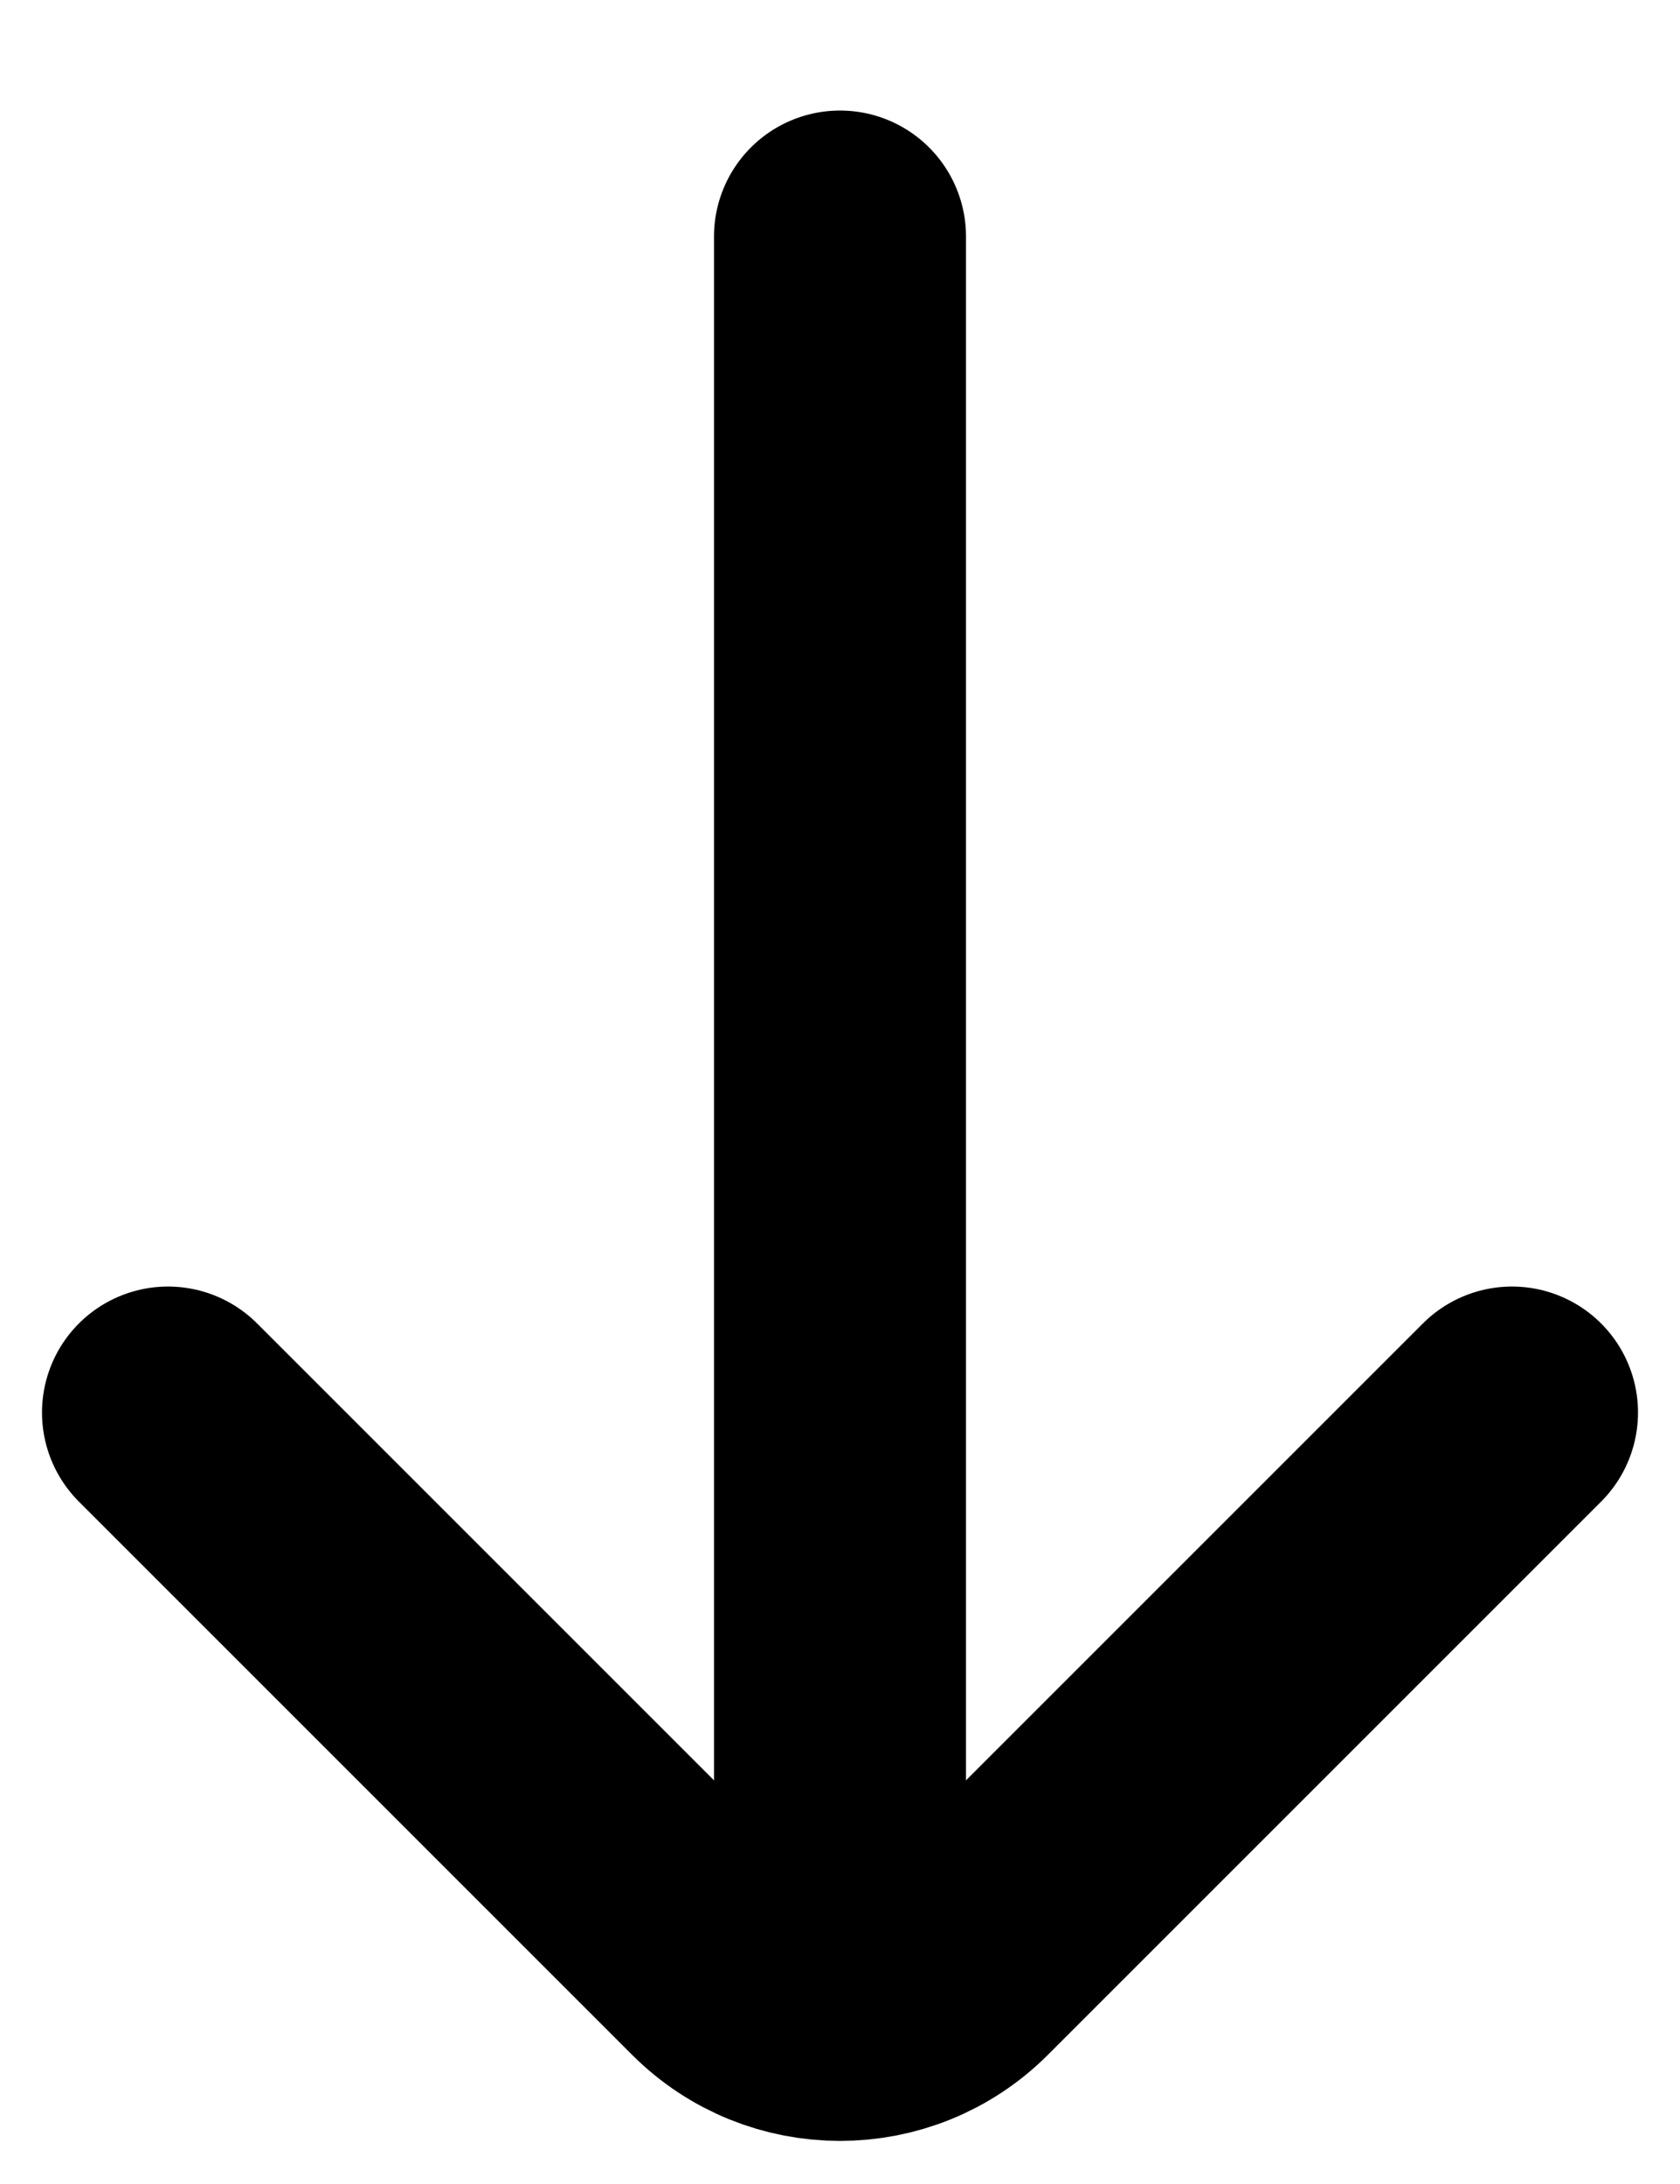 <svg width="10" height="13" viewBox="0 0 10 13" fill="none" xmlns="http://www.w3.org/2000/svg">
<path d="M1 8.408L4.293 11.701C4.683 12.091 5.317 12.091 5.707 11.701L9 8.408" stroke="black" stroke-width="1.5" stroke-linecap="round"/>
<path d="M5 1.408V11.408" stroke="black" stroke-width="1.5" stroke-linecap="round"/>
</svg>
